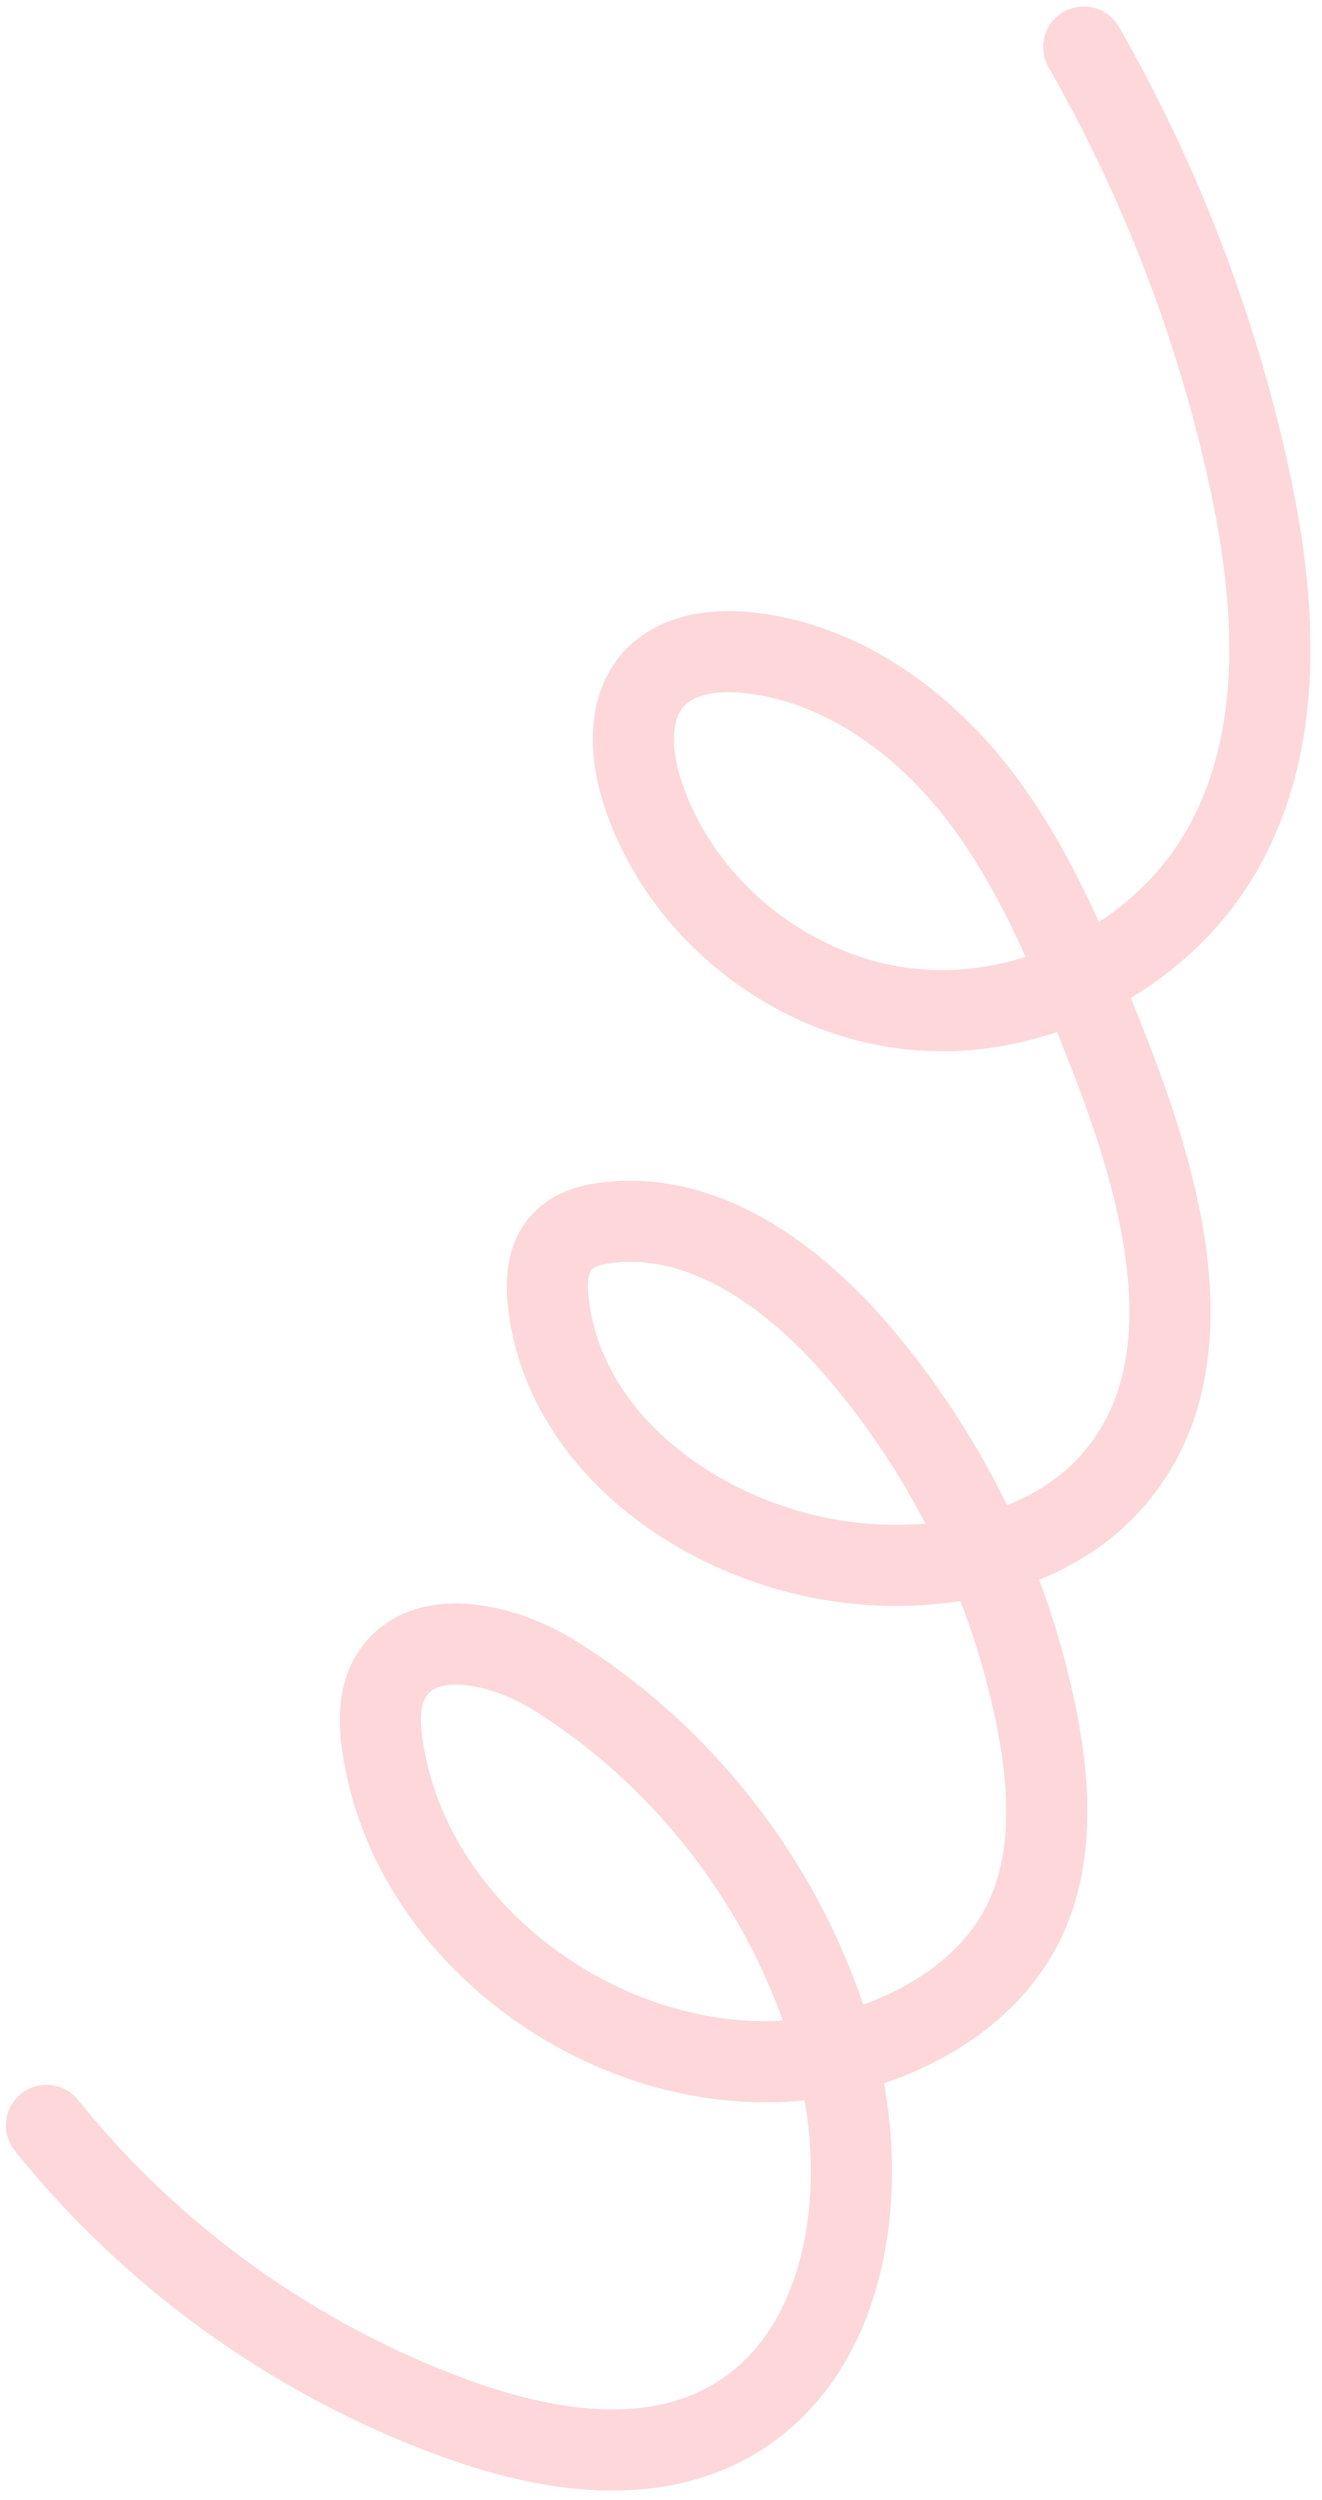 <?xml version="1.0" encoding="UTF-8"?> <svg xmlns="http://www.w3.org/2000/svg" id="a" viewBox="0 0 48.89 92.44"><defs><style>.b{fill:none;isolation:isolate;opacity:.25;stroke:#f8636c;stroke-linecap:round;stroke-linejoin:round;stroke-width:3px;}</style></defs><path class="b" d="M1.72,78.59c3.9,4.87,9.17,8.65,15.05,10.81,3.22,1.18,6.95,1.84,10,.26,4.57-2.37,5.47-8.62,4.18-13.55-1.52-5.81-5.34-10.98-10.46-14.17-1.91-1.19-4.91-1.87-6.05,.07-.45,.76-.42,1.7-.29,2.57,1.14,7.83,10.18,13.48,17.81,11.11,2.37-.74,4.61-2.2,5.78-4.38,1.25-2.34,1.11-5.16,.6-7.75-.99-4.99-3.29-9.71-6.6-13.58-2.35-2.75-5.66-5.21-9.28-4.77-.61,.07-1.25,.25-1.67,.7-.56,.59-.6,1.48-.51,2.28,.63,5.49,6.33,9.3,11.89,9.66,3.21,.21,6.68-.6,8.85-2.96,3.87-4.22,2-10.87-.09-16.17-1.27-3.22-2.57-6.49-4.67-9.25-2.1-2.76-5.15-4.99-8.63-5.34-1.21-.12-2.57,.05-3.41,.93-1.02,1.07-.92,2.78-.48,4.18,1.36,4.29,5.42,7.59,9.93,8.07,4.51,.48,9.21-1.9,11.48-5.8,2.41-4.15,2.05-9.32,1.02-13.99-1.22-5.53-3.28-10.86-6.09-15.78"></path></svg> 